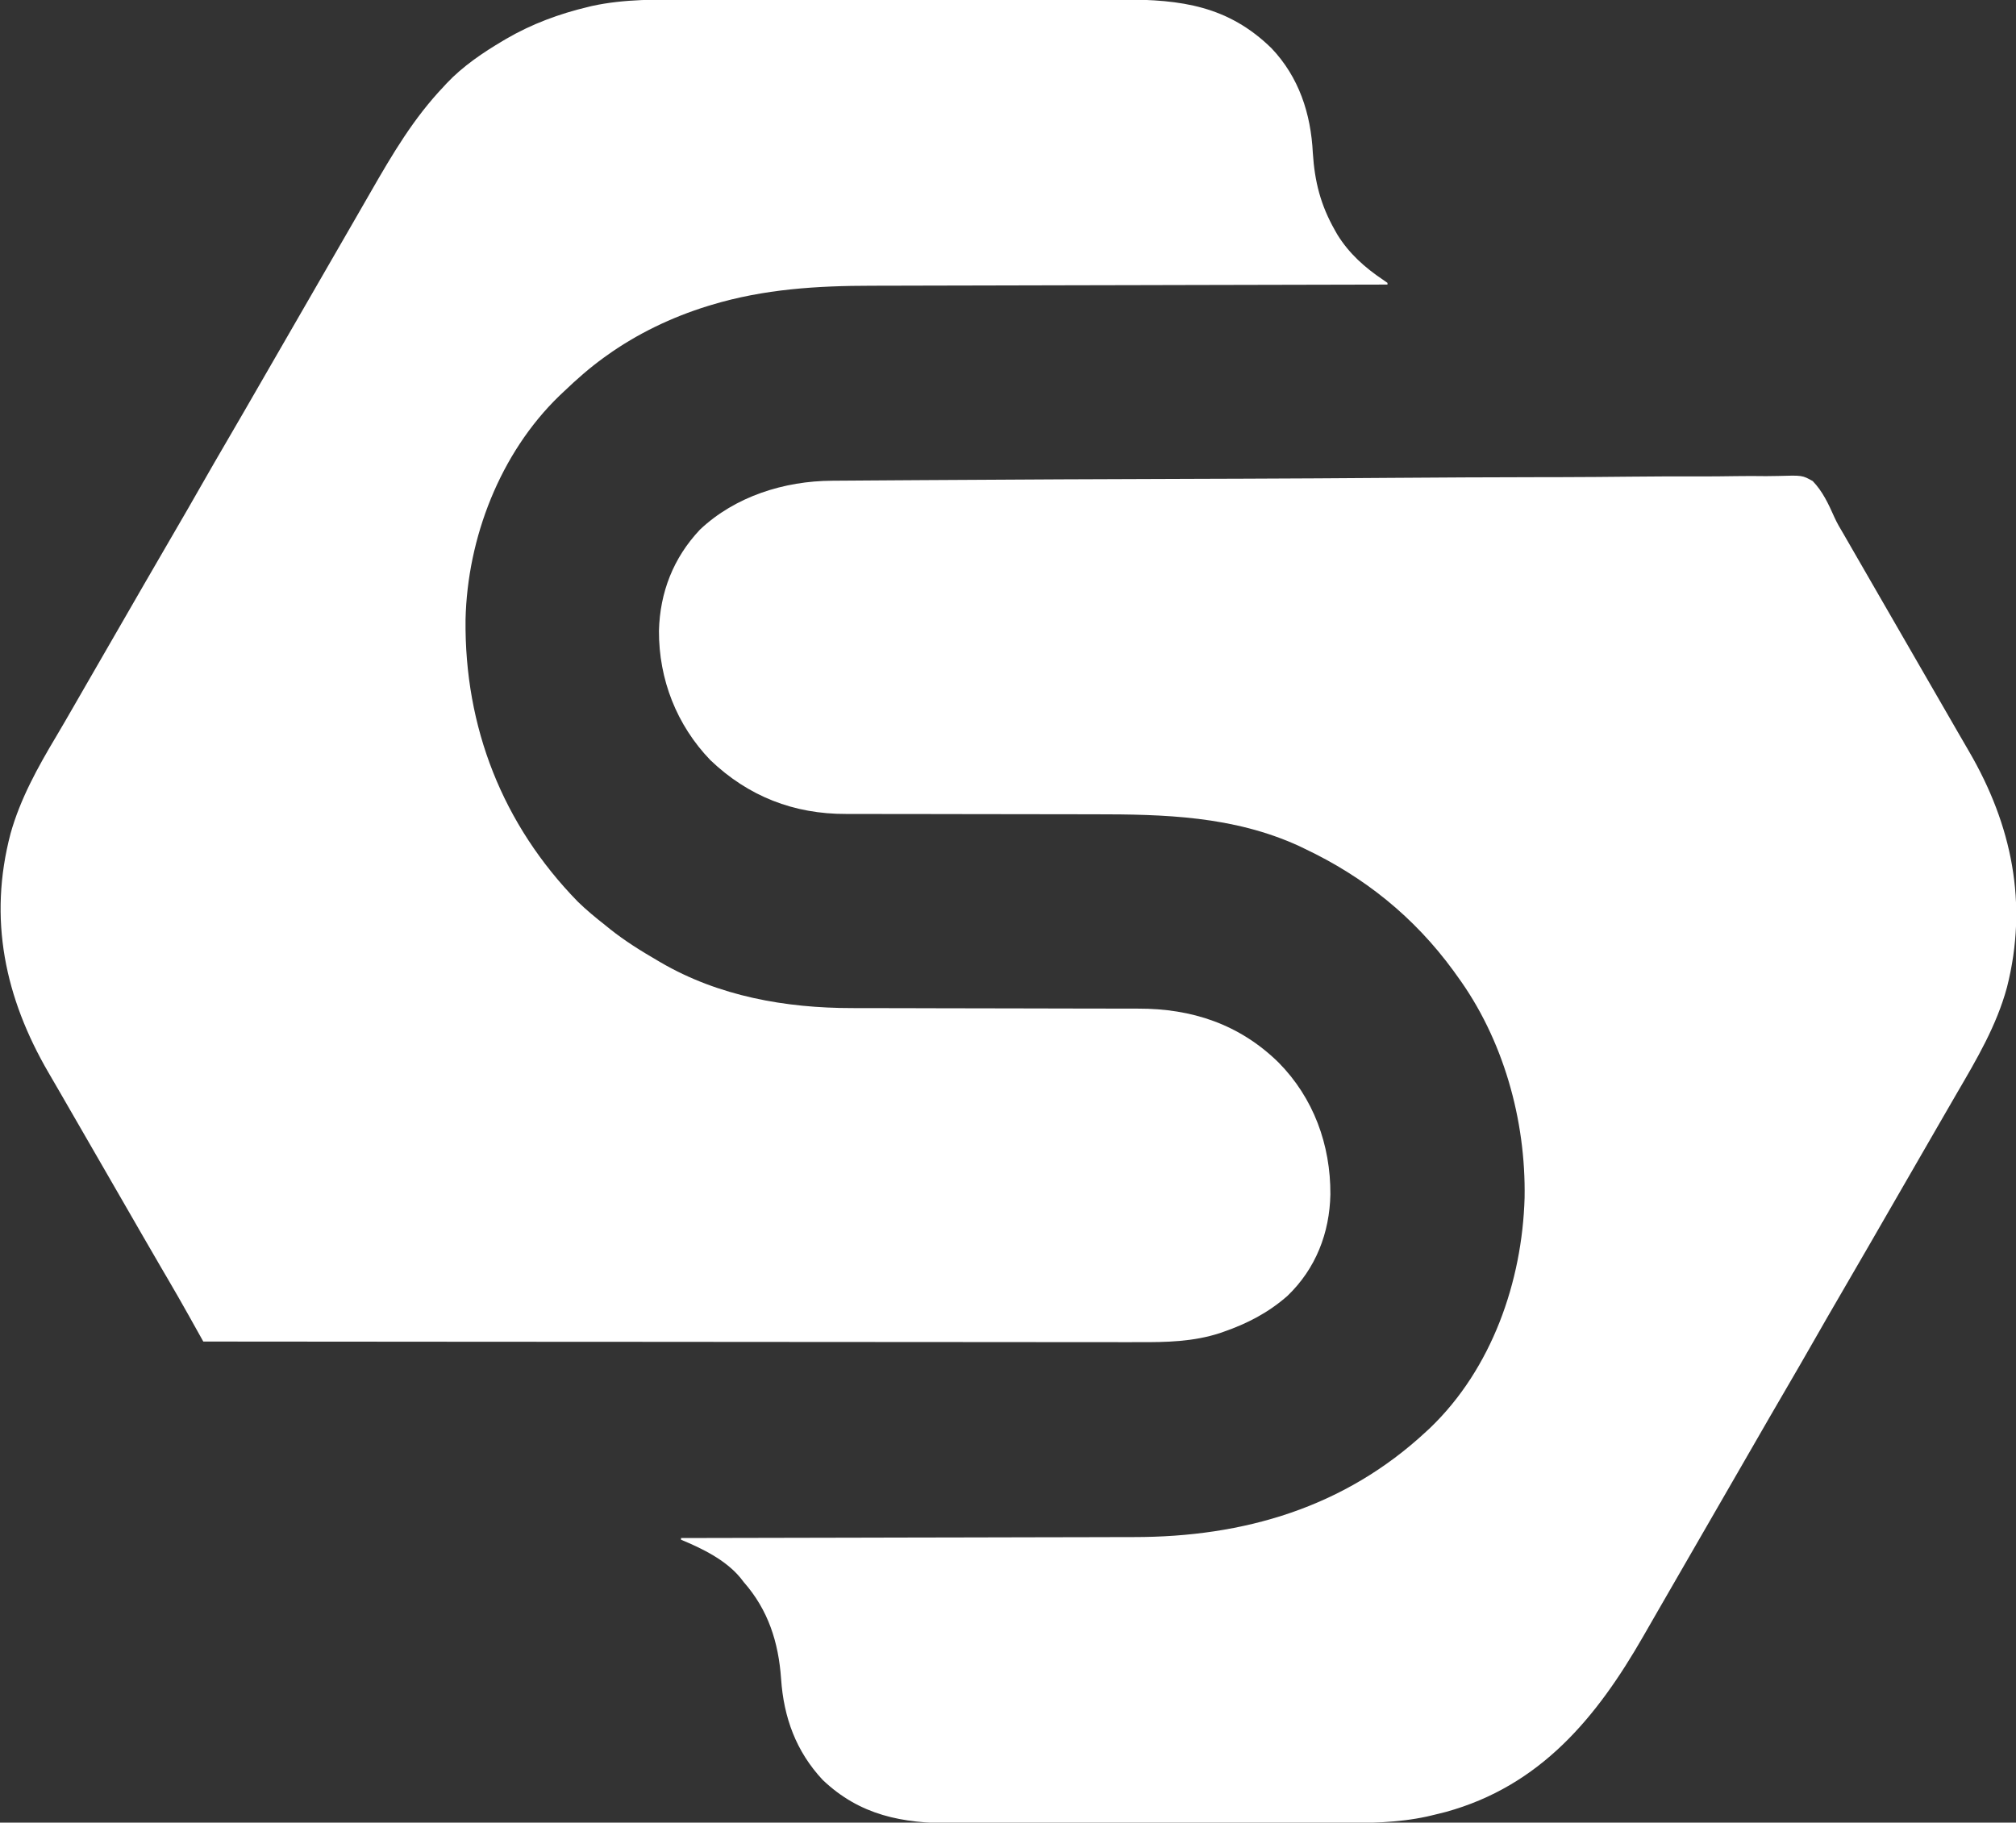<svg
        version="1.1"
        xmlns="http://www.w3.org/2000/svg"
        width="1190"
        height="1076"
      >
        <rect width="100%" height="100%" fill="#333333" stroke="none"/>
        <path
          d="M0 0 C0.999 -0.008 1.999 -0.017 3.029 -0.025 C6.381 -0.052 9.733 -0.072 13.085 -0.092 C15.511 -0.109 17.938 -0.127 20.364 -0.146 C26.335 -0.189 32.306 -0.228 38.277 -0.265 C43.243 -0.295 48.209 -0.328 53.175 -0.362 C107.964 -0.735 162.754 -0.958 217.544 -1.127 C225.476 -1.152 233.407 -1.178 241.339 -1.204 C242.653 -1.208 242.653 -1.208 243.994 -1.212 C272.411 -1.306 300.827 -1.479 329.243 -1.696 C358.468 -1.918 387.692 -2.061 416.918 -2.105 C421.046 -2.111 425.175 -2.118 429.304 -2.126 C430.117 -2.127 430.929 -2.129 431.766 -2.13 C444.834 -2.156 457.899 -2.265 470.966 -2.404 C484.103 -2.542 497.239 -2.592 510.377 -2.553 C518.18 -2.533 525.976 -2.579 533.777 -2.722 C539.61 -2.821 545.437 -2.794 551.27 -2.719 C553.624 -2.708 555.979 -2.738 558.332 -2.813 C572.712 -3.242 572.712 -3.242 578.856 0.19 C584.708 6.228 588.215 13.803 591.597 21.411 C593.167 24.877 595.004 28.057 596.977 31.307 C598.083 33.226 599.189 35.145 600.294 37.065 C601.553 39.25 602.812 41.435 604.071 43.62 C604.696 44.705 605.321 45.79 605.965 46.908 C609.093 52.337 612.225 57.763 615.356 63.19 C616.606 65.357 617.856 67.523 619.106 69.69 C619.725 70.763 620.344 71.835 620.981 72.94 C627.856 84.857 634.731 96.773 641.606 108.69 C642.225 109.763 642.844 110.836 643.482 111.941 C644.729 114.104 645.977 116.266 647.225 118.429 C651.026 125.019 654.83 131.608 658.635 138.196 C660.518 141.459 662.398 144.723 664.278 147.987 C666.568 151.963 668.87 155.931 671.184 159.893 C696.415 203.243 706.074 249.633 693.544 299.003 C687.408 321.707 675.609 341.624 663.844 361.779 C660.662 367.238 657.51 372.715 654.356 378.19 C653.106 380.357 651.856 382.524 650.606 384.69 C649.987 385.763 649.369 386.835 648.731 387.94 C641.856 399.857 634.981 411.773 628.106 423.69 C627.487 424.763 626.868 425.835 626.231 426.941 C624.982 429.106 623.733 431.271 622.483 433.436 C619.344 438.876 616.206 444.318 613.071 449.76 C607.049 460.212 601.009 470.653 594.919 481.065 C589.843 489.743 584.834 498.456 579.856 507.19 C574.316 516.911 568.722 526.599 563.073 536.257 C556.918 546.781 550.832 557.344 544.747 567.908 C541.619 573.337 538.488 578.763 535.356 584.19 C534.106 586.357 532.856 588.523 531.606 590.69 C519.106 612.357 506.606 634.023 494.106 655.69 C493.487 656.763 492.868 657.837 492.23 658.943 C490.984 661.101 489.738 663.26 488.492 665.418 C485.296 670.954 482.107 676.494 478.93 682.042 C451.369 730.124 418.165 770.546 362.172 785.927 C359.366 786.656 356.554 787.341 353.731 788.003 C352.898 788.198 352.064 788.393 351.205 788.594 C333.756 792.386 316.431 792.484 298.661 792.465 C295.945 792.468 293.23 792.474 290.514 792.48 C283.943 792.493 277.371 792.495 270.799 792.492 C265.453 792.491 260.106 792.492 254.76 792.497 C253.613 792.498 253.613 792.498 252.443 792.498 C250.889 792.5 249.335 792.501 247.781 792.502 C233.254 792.513 218.727 792.511 204.201 792.505 C190.943 792.5 177.686 792.511 164.428 792.53 C150.773 792.549 137.117 792.557 123.461 792.554 C115.812 792.552 108.162 792.554 100.513 792.568 C94.003 792.58 87.494 792.582 80.985 792.57 C77.672 792.564 74.358 792.564 71.045 792.575 C41.489 792.661 16.481 787.966 -5.55 766.971 C-21.274 750.111 -28.526 730.153 -30.081 707.378 C-31.594 685.735 -37.646 666.667 -52.144 650.19 C-52.791 649.355 -53.438 648.519 -54.105 647.659 C-62.82 637.108 -76.719 630.332 -89.144 625.19 C-89.144 624.86 -89.144 624.53 -89.144 624.19 C-88.534 624.189 -87.924 624.188 -87.296 624.187 C-51.045 624.129 -14.794 624.055 21.457 623.961 C25.823 623.95 30.19 623.939 34.556 623.928 C35.425 623.925 36.294 623.923 37.19 623.921 C51.207 623.886 65.225 623.861 79.242 623.84 C93.658 623.818 108.073 623.785 122.489 623.741 C131.362 623.715 140.236 623.697 149.109 623.691 C155.219 623.685 161.329 623.669 167.439 623.644 C170.948 623.631 174.457 623.621 177.967 623.625 C243.123 623.654 302.58 606.158 350.856 561.19 C351.595 560.506 352.333 559.821 353.094 559.116 C389.401 524.228 407.355 472.859 408.79 423.354 C409.606 377.425 396.192 329.476 368.856 292.19 C368.174 291.237 367.492 290.285 366.79 289.303 C343.608 257.579 314.278 233.966 278.856 217.19 C277.798 216.678 276.739 216.167 275.649 215.639 C236.904 197.915 196.11 196.897 154.38 196.916 C147.723 196.919 141.067 196.904 134.411 196.887 C115.501 196.84 96.591 196.816 77.682 196.809 C67.197 196.805 56.712 196.787 46.228 196.754 C39.629 196.734 33.03 196.731 26.43 196.742 C22.31 196.745 18.191 196.731 14.071 196.712 C12.18 196.707 10.29 196.708 8.399 196.717 C-22.481 196.852 -49.416 186.378 -71.831 164.94 C-91.728 144.264 -102.283 117.293 -102.179 88.608 C-101.612 65.903 -93.692 45.531 -77.999 28.889 C-57.223 9.25 -28.205 0.13 0 0 Z "
          fill="#FFFFFF"
          transform="translate(491.144,283.81)"
        />
        <path
          d="M0 0 C3.731 0.005 7.463 -0.002 11.194 -0.008 C18.47 -0.017 25.747 -0.015 33.023 -0.009 C38.941 -0.005 44.86 -0.004 50.778 -0.006 C52.049 -0.007 52.049 -0.007 53.346 -0.007 C55.067 -0.008 56.789 -0.008 58.511 -0.009 C74.592 -0.015 90.674 -0.008 106.755 0.003 C120.521 0.011 134.286 0.01 148.052 0.001 C164.091 -0.01 180.13 -0.014 196.169 -0.008 C197.882 -0.007 199.595 -0.007 201.308 -0.006 C202.572 -0.006 202.572 -0.006 203.862 -0.005 C209.769 -0.004 215.675 -0.006 221.582 -0.011 C228.787 -0.017 235.991 -0.015 243.195 -0.005 C246.863 0.001 250.531 0.003 254.199 -0.004 C288.933 -0.062 316.607 3.761 342.169 28.73 C358.422 45.844 365.432 67.408 366.579 90.574 C367.677 107.633 371.182 121.35 379.642 136.261 C380.125 137.114 380.609 137.966 381.107 138.843 C388.014 149.955 397.214 158.185 407.966 165.398 C408.849 166.013 409.732 166.628 410.642 167.261 C410.642 167.591 410.642 167.921 410.642 168.261 C409.599 168.263 409.599 168.263 408.534 168.266 C367.223 168.346 325.912 168.437 284.601 168.542 C279.63 168.554 274.658 168.566 269.687 168.579 C268.698 168.581 267.708 168.584 266.689 168.586 C250.71 168.626 234.731 168.659 218.752 168.689 C202.331 168.72 185.909 168.759 169.488 168.804 C159.372 168.832 149.257 168.854 139.141 168.869 C132.184 168.879 125.228 168.897 118.271 168.921 C114.27 168.934 110.27 168.944 106.269 168.946 C74.069 168.962 42.638 170.888 11.642 180.261 C10.474 180.614 10.474 180.614 9.283 180.974 C-11.945 187.557 -32.288 197.301 -50.358 210.261 C-50.945 210.681 -51.532 211.101 -52.136 211.534 C-60.41 217.531 -67.984 224.209 -75.358 231.261 C-76.297 232.147 -77.235 233.033 -78.202 233.945 C-113.168 267.781 -132.476 317.837 -133.561 366.054 C-134.238 429.611 -111.727 487.02 -67.296 532.574 C-62.257 537.492 -56.889 541.912 -51.358 546.261 C-49.896 547.449 -49.896 547.449 -48.405 548.66 C-39.553 555.71 -30.137 561.584 -20.358 567.261 C-19.419 567.814 -19.419 567.814 -18.461 568.379 C15.876 588.436 55.443 595.416 94.689 595.403 C96.697 595.406 98.706 595.41 100.715 595.414 C105.022 595.422 109.328 595.427 113.635 595.43 C120.463 595.436 127.291 595.453 134.12 595.471 C136.465 595.478 138.811 595.484 141.157 595.49 C142.332 595.494 143.506 595.497 144.716 595.5 C160.595 595.542 176.473 595.575 192.352 595.587 C203.088 595.596 213.823 595.618 224.558 595.657 C230.225 595.676 235.892 595.689 241.558 595.684 C246.897 595.679 252.236 595.693 257.574 595.721 C259.517 595.728 261.46 595.728 263.403 595.721 C295.154 595.613 323.304 604.932 346.329 627.511 C367.033 648.468 377.07 676.117 376.942 705.317 C376.485 728.19 368.325 749.201 351.642 765.261 C340.39 775.179 327.837 781.685 313.704 786.574 C313.051 786.804 312.397 787.035 311.723 787.272 C295.965 792.394 280.135 792.69 263.73 792.622 C261.34 792.624 258.949 792.626 256.559 792.63 C251.388 792.635 246.218 792.631 241.047 792.619 C233.359 792.601 225.671 792.6 217.983 792.603 C205.046 792.607 192.109 792.597 179.172 792.579 C166.372 792.561 153.572 792.549 140.772 792.546 C139.975 792.546 139.177 792.546 138.356 792.545 C134.306 792.544 130.256 792.544 126.206 792.543 C97.559 792.536 68.913 792.516 40.266 792.488 C12.444 792.46 -15.377 792.439 -43.198 792.426 C-44.486 792.426 -44.486 792.426 -45.799 792.425 C-54.419 792.421 -63.04 792.417 -71.66 792.414 C-89.219 792.406 -106.777 792.397 -124.336 792.388 C-125.143 792.388 -125.95 792.388 -126.782 792.387 C-180.641 792.36 -234.499 792.312 -288.358 792.261 C-288.746 791.567 -289.134 790.872 -289.533 790.156 C-291.329 786.939 -293.127 783.723 -294.925 780.508 C-295.534 779.415 -296.144 778.323 -296.772 777.197 C-300.874 769.863 -305.05 762.576 -309.296 755.324 C-309.943 754.218 -310.59 753.112 -311.257 751.972 C-311.764 751.107 -312.272 750.242 -312.796 749.351 C-316.49 743.046 -320.147 736.719 -323.796 730.386 C-324.418 729.306 -325.041 728.226 -325.682 727.113 C-326.944 724.923 -328.206 722.734 -329.467 720.544 C-332.595 715.115 -335.727 709.688 -338.858 704.261 C-340.108 702.095 -341.358 699.928 -342.608 697.761 C-343.227 696.689 -343.846 695.616 -344.483 694.511 C-346.358 691.261 -348.233 688.011 -350.108 684.761 C-350.727 683.689 -351.346 682.616 -351.984 681.51 C-353.231 679.348 -354.479 677.185 -355.727 675.022 C-359.528 668.432 -363.332 661.844 -367.137 655.256 C-369.022 651.991 -370.903 648.724 -372.784 645.457 C-375.059 641.506 -377.348 637.564 -379.651 633.629 C-405.473 589.336 -415.396 542.721 -402.116 492.308 C-396.339 471.741 -386.053 453.249 -375.171 435.004 C-371.78 429.31 -368.477 423.566 -365.171 417.824 C-364.533 416.717 -363.895 415.61 -363.238 414.47 C-361.93 412.199 -360.622 409.928 -359.314 407.656 C-356.165 402.19 -353.011 396.726 -349.858 391.261 C-348.608 389.095 -347.358 386.928 -346.108 384.761 C-343.608 380.428 -341.108 376.095 -338.608 371.761 C-337.989 370.689 -337.37 369.616 -336.733 368.511 C-335.484 366.346 -334.235 364.181 -332.985 362.016 C-329.846 356.575 -326.708 351.134 -323.573 345.691 C-317.551 335.239 -311.511 324.798 -305.421 314.386 C-300.345 305.709 -295.336 296.995 -290.358 288.261 C-284.818 278.54 -279.224 268.853 -273.575 259.195 C-267.42 248.671 -261.334 238.108 -255.249 227.544 C-252.121 222.115 -248.99 216.688 -245.858 211.261 C-244.608 209.095 -243.358 206.928 -242.108 204.761 C-229.608 183.095 -217.108 161.428 -204.608 139.761 C-203.989 138.688 -203.37 137.615 -202.732 136.509 C-201.486 134.349 -200.239 132.189 -198.992 130.029 C-195.81 124.517 -192.634 119.001 -189.468 113.48 C-176.607 91.072 -164.236 70.058 -146.358 51.261 C-145.778 50.629 -145.198 49.996 -144.6 49.343 C-135.115 39.31 -123.199 31.258 -111.358 24.261 C-110.726 23.888 -110.094 23.514 -109.443 23.129 C-94.406 14.395 -78.259 8.408 -61.358 4.386 C-60.579 4.195 -59.799 4.004 -58.996 3.807 C-39.708 -0.428 -19.63 -0.036 0 0 Z "
          fill="#ffff"
          transform="translate(408.358,-0.261)"
        />
      </svg>